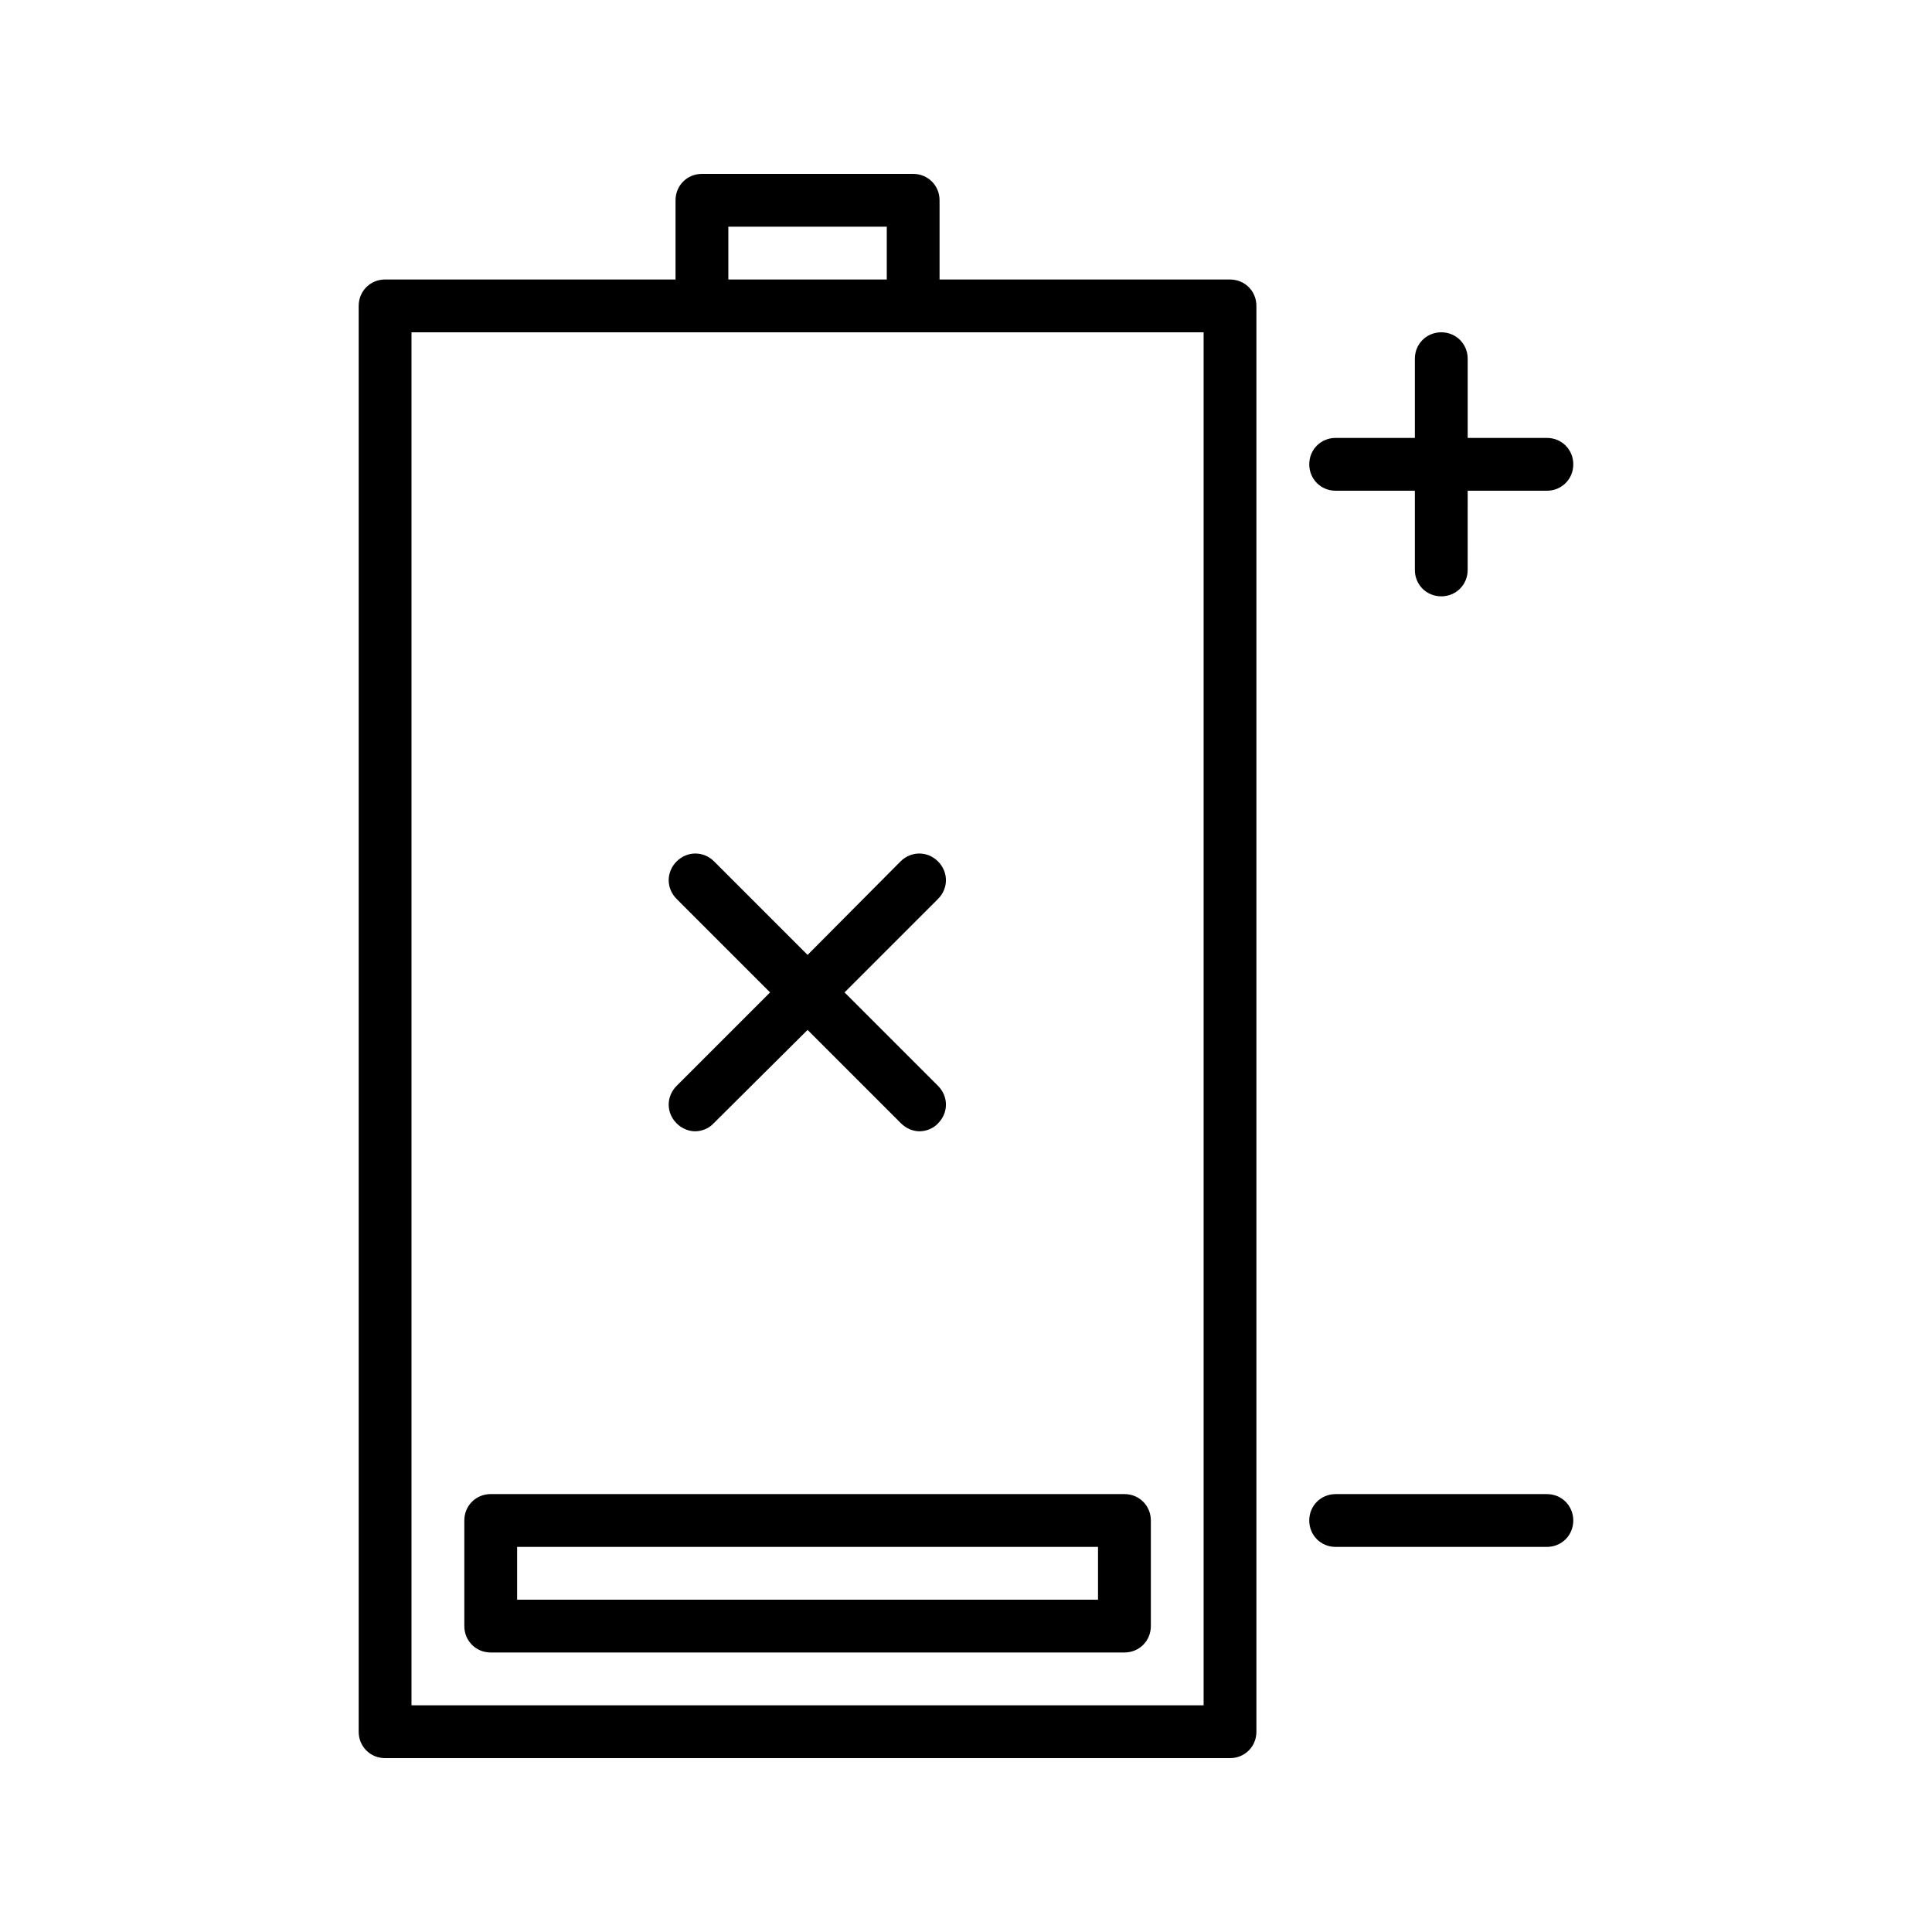 <?xml version="1.0" encoding="UTF-8"?>
<!-- Uploaded to: SVG Repo, www.svgrepo.com, Generator: SVG Repo Mixer Tools -->
<svg fill="#000000" width="800px" height="800px" version="1.1" viewBox="144 144 512 512" xmlns="http://www.w3.org/2000/svg">
 <g>
  <path d="m386 190.08h-55.98c-3.918 0-6.996 3.078-6.996 6.996v20.992h-76.969c-3.922 0-7 3.078-7 7v377.86c0 3.918 3.078 6.996 7 6.996h223.91c3.918 0 6.996-3.078 6.996-6.996v-377.86c0-3.922-3.078-7-6.996-7h-76.973v-20.992c0-3.918-3.078-6.996-6.996-6.996zm-48.98 13.996h41.984v13.996h-41.984zm125.95 27.988v363.86h-209.92v-363.86z"/>
  <path d="m532.95 239.06c0-3.918-3.078-6.996-7-6.996-3.918 0-6.996 3.078-6.996 6.996v20.992h-20.992c-3.918 0-6.996 3.078-6.996 6.996 0 3.922 3.078 7 6.996 7h20.992v20.992c0 3.918 3.078 6.996 6.996 6.996s6.996-3.078 6.996-6.996l0.004-20.992h20.992c3.918 0 6.996-3.078 6.996-6.996 0-3.922-3.078-7-6.996-7h-20.992z"/>
  <path d="m553.94 539.95h-55.98c-3.918 0-6.996 3.078-6.996 6.996 0 3.922 3.078 7 6.996 7h55.98c3.918 0 6.996-3.078 6.996-6.996 0-3.922-3.078-7-6.996-7z"/>
  <path d="m358.02 397.06-24.77-24.77c-2.801-2.801-7.137-2.801-9.938 0-2.801 2.801-2.801 7.137 0 9.938l24.77 24.77-24.77 24.77c-2.801 2.801-2.801 7.137 0 9.938 1.398 1.398 3.219 2.098 4.898 2.098 1.68 0 3.637-0.699 4.898-2.098l24.91-24.77 24.77 24.77c1.398 1.398 3.219 2.098 4.898 2.098 1.68 0 3.637-0.699 4.898-2.098 2.801-2.801 2.801-7.137 0-9.938l-24.77-24.77 24.77-24.77c2.801-2.801 2.801-7.137 0-9.938-2.801-2.801-7.137-2.801-9.938 0z"/>
  <path d="m267.05 546.94v27.988c0 3.922 3.082 7 7 7h167.94c3.918 0 6.996-3.078 6.996-6.996v-27.988c0-3.918-3.078-6.996-6.996-6.996l-167.94-0.004c-3.918 0-7 3.078-7 6.996zm13.996 7h153.94v13.996h-153.94z"/>
 </g>
</svg>